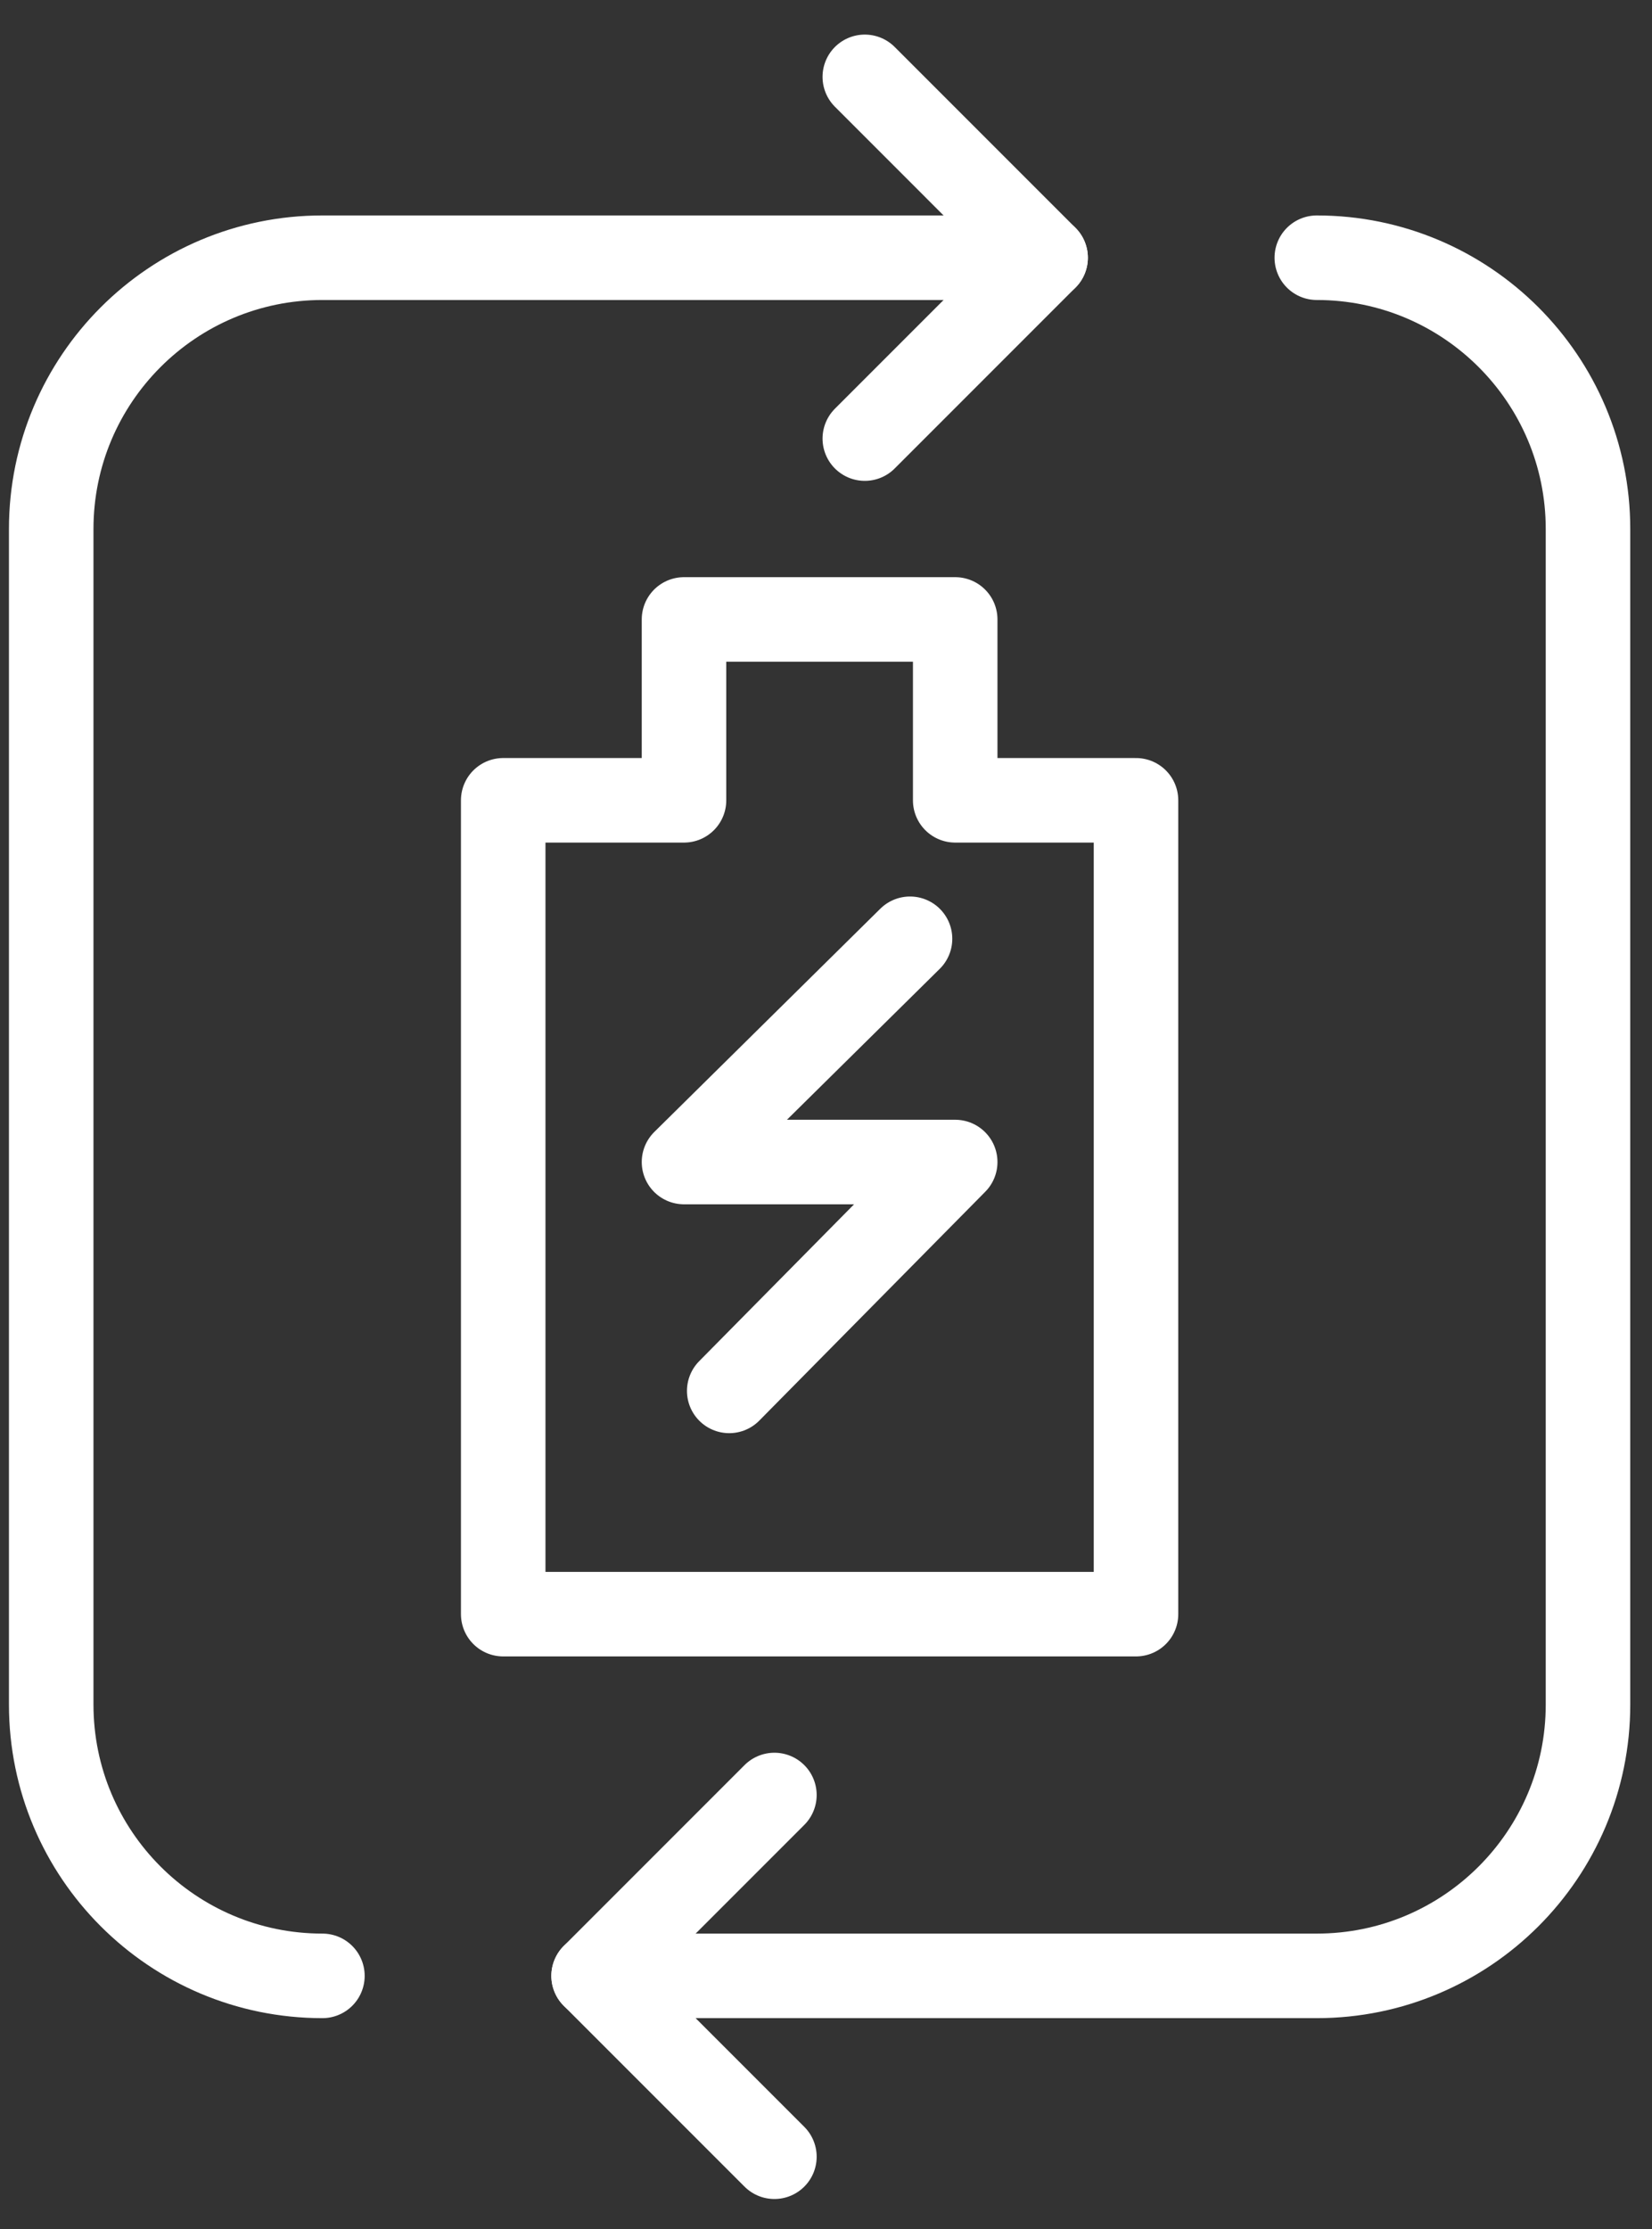 <svg width="43" height="58" viewBox="0 0 43 58" fill="none" xmlns="http://www.w3.org/2000/svg">
<rect x="0" y="0" width="43" height="58" fill="#333333" stroke="none"/>
<path d="M8.392 51.412C4.494 51.412 1.333 48.252 1.333 44.353V13.765C1.333 9.866 4.494 6.706 8.392 6.706H27.216" stroke="white" stroke-width="2.2" stroke-linecap="round" stroke-linejoin="round"/>
<path d="M34.275 6.706C38.171 6.706 41.334 9.866 41.334 13.765V44.353C41.334 48.252 38.171 51.412 34.275 51.412H15.451" stroke="white" stroke-width="2.2" stroke-linecap="round" stroke-linejoin="round"/>
<path d="M22.51 2L27.216 6.706L22.51 11.412" stroke="white" stroke-width="2.2" stroke-linecap="round" stroke-linejoin="round"/>
<path d="M20.157 46.706L15.451 51.412L20.157 56.118" stroke="white" stroke-width="2.2" stroke-linecap="round" stroke-linejoin="round"/>
<path fill-rule="evenodd" clip-rule="evenodd" d="M13.098 42H29.569V20.824H24.863V16.118H17.804V20.824H13.098V42V42Z" stroke="white" stroke-width="2.2" stroke-linecap="round" stroke-linejoin="round"/>
<path d="M23.687 24.427L17.804 30.236H24.863L18.981 36.191" stroke="white" stroke-width="2.2" stroke-linecap="round" stroke-linejoin="round"/>
</svg>
